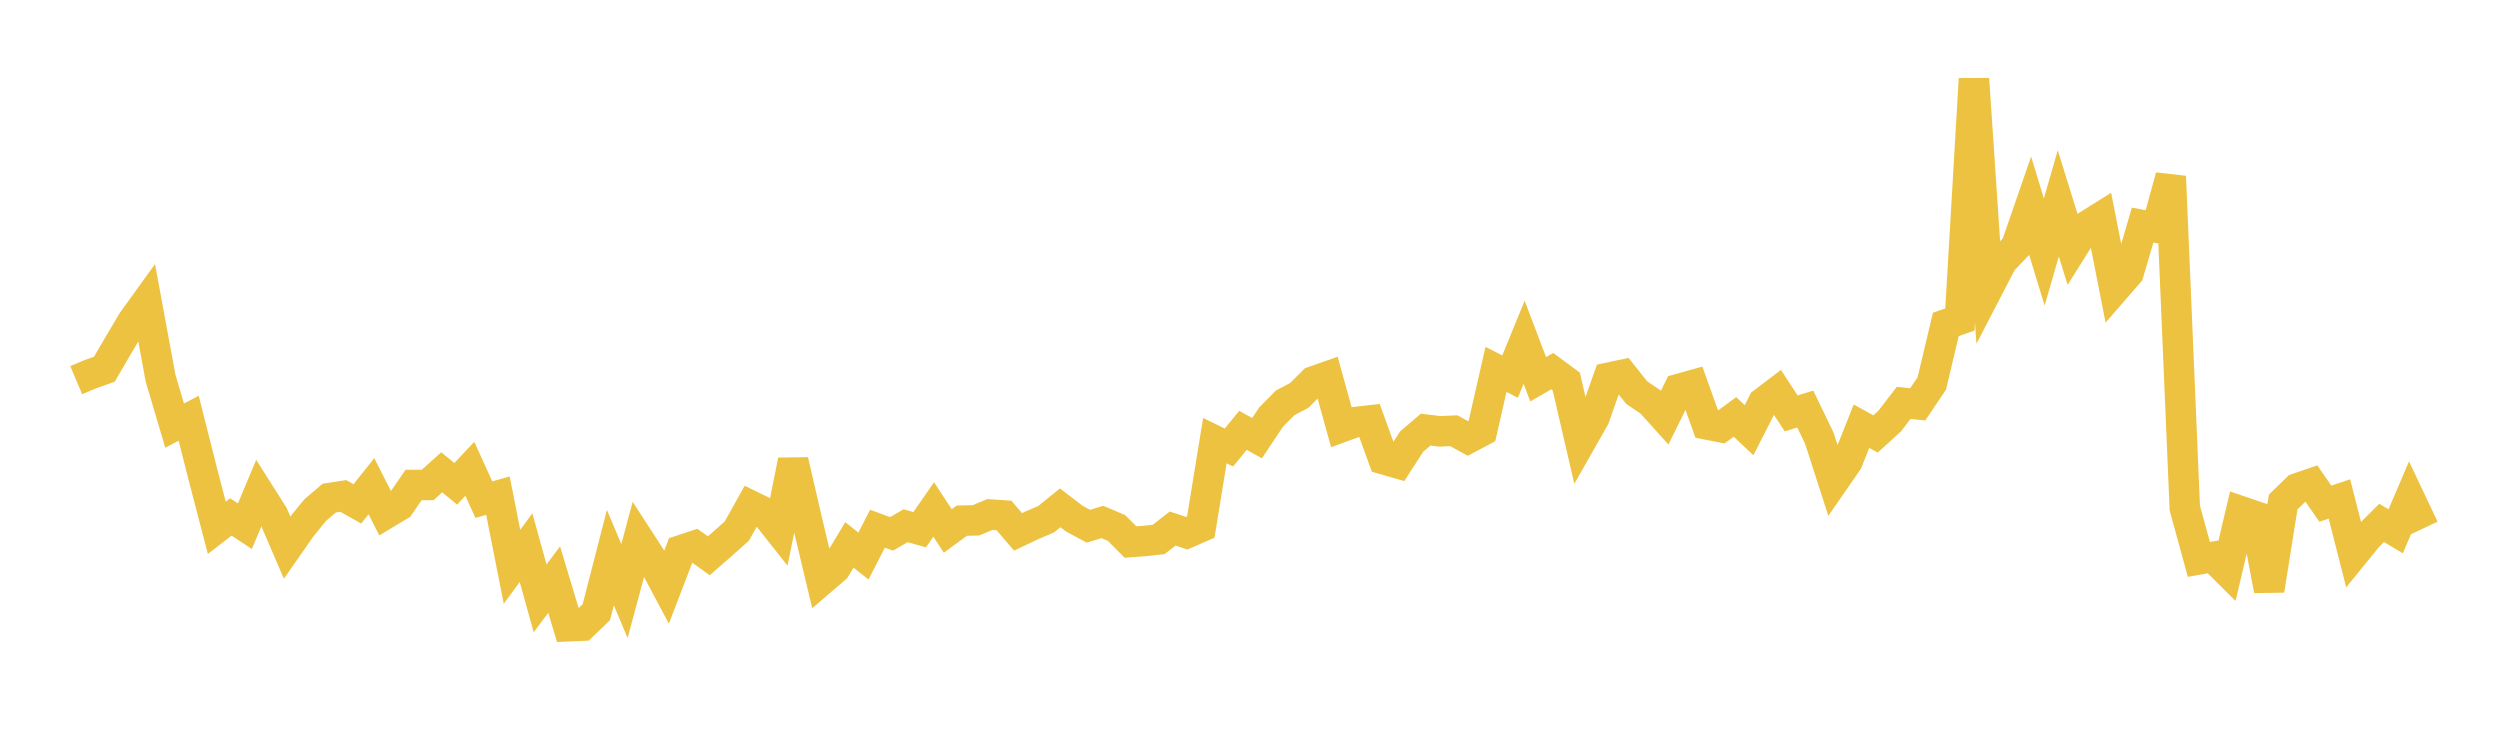 <svg width="164" height="48" xmlns="http://www.w3.org/2000/svg" xmlns:xlink="http://www.w3.org/1999/xlink"><path fill="none" stroke="rgb(237,194,64)" stroke-width="2" d="M5,24.939L5.922,24.55L6.844,24.221L7.766,22.646L8.689,21.086L9.611,19.807L10.533,24.806L11.455,27.919L12.377,27.436L13.299,31.078L14.222,34.624L15.144,33.912L16.066,34.518L16.988,32.32L17.91,33.775L18.832,35.918L19.754,34.596L20.677,33.462L21.599,32.675L22.521,32.535L23.443,33.055L24.365,31.895L25.287,33.713L26.21,33.159L27.132,31.814L28.054,31.812L28.976,30.985L29.898,31.737L30.82,30.754L31.743,32.779L32.665,32.514L33.587,37.182L34.509,35.926L35.431,39.251L36.353,38.024L37.275,41.084L38.198,41.044L39.12,40.16L40.042,36.577L40.964,38.777L41.886,35.349L42.808,36.772L43.731,38.507L44.653,36.103L45.575,35.798L46.497,36.462L47.419,35.657L48.341,34.832L49.263,33.178L50.186,33.628L51.108,34.795L52.03,30.213L52.952,34.203L53.874,38.075L54.796,37.283L55.719,35.745L56.641,36.477L57.563,34.683L58.485,35.023L59.407,34.488L60.329,34.75L61.251,33.422L62.174,34.829L63.096,34.156L64.018,34.134L64.94,33.752L65.862,33.815L66.784,34.891L67.707,34.453L68.629,34.06L69.551,33.313L70.473,34.021L71.395,34.52L72.317,34.243L73.24,34.633L74.162,35.558L75.084,35.488L76.006,35.388L76.928,34.672L77.85,34.979L78.772,34.576L79.695,28.907L80.617,29.357L81.539,28.229L82.461,28.743L83.383,27.362L84.305,26.427L85.228,25.941L86.15,25.024L87.072,24.7L87.994,28.025L88.916,27.687L89.838,27.581L90.76,30.126L91.683,30.392L92.605,28.969L93.527,28.182L94.449,28.297L95.371,28.255L96.293,28.764L97.216,28.273L98.138,24.231L99.06,24.706L99.982,22.451L100.904,24.88L101.826,24.347L102.749,25.031L103.671,29.018L104.593,27.395L105.515,24.781L106.437,24.585L107.359,25.748L108.281,26.373L109.204,27.396L110.126,25.519L111.048,25.261L111.97,27.843L112.892,28.025L113.814,27.35L114.737,28.221L115.659,26.412L116.581,25.711L117.503,27.119L118.425,26.832L119.347,28.744L120.269,31.605L121.192,30.271L122.114,27.958L123.036,28.468L123.958,27.629L124.88,26.429L125.802,26.526L126.725,25.157L127.647,21.28L128.569,20.961L129.491,5.178L130.413,18.917L131.335,17.138L132.257,16.172L133.18,13.504L134.102,16.533L135.024,13.341L135.946,16.313L136.868,14.842L137.79,14.263L138.713,18.963L139.635,17.903L140.557,14.767L141.479,14.935L142.401,11.573L143.323,33.328L144.246,36.697L145.168,36.533L146.09,37.452L147.012,33.54L147.934,33.854L148.856,38.722L149.778,32.929L150.701,32.033L151.623,31.719L152.545,33.041L153.467,32.733L154.389,36.357L155.311,35.222L156.234,34.303L157.156,34.852L158.078,32.7L159,34.648"></path></svg>